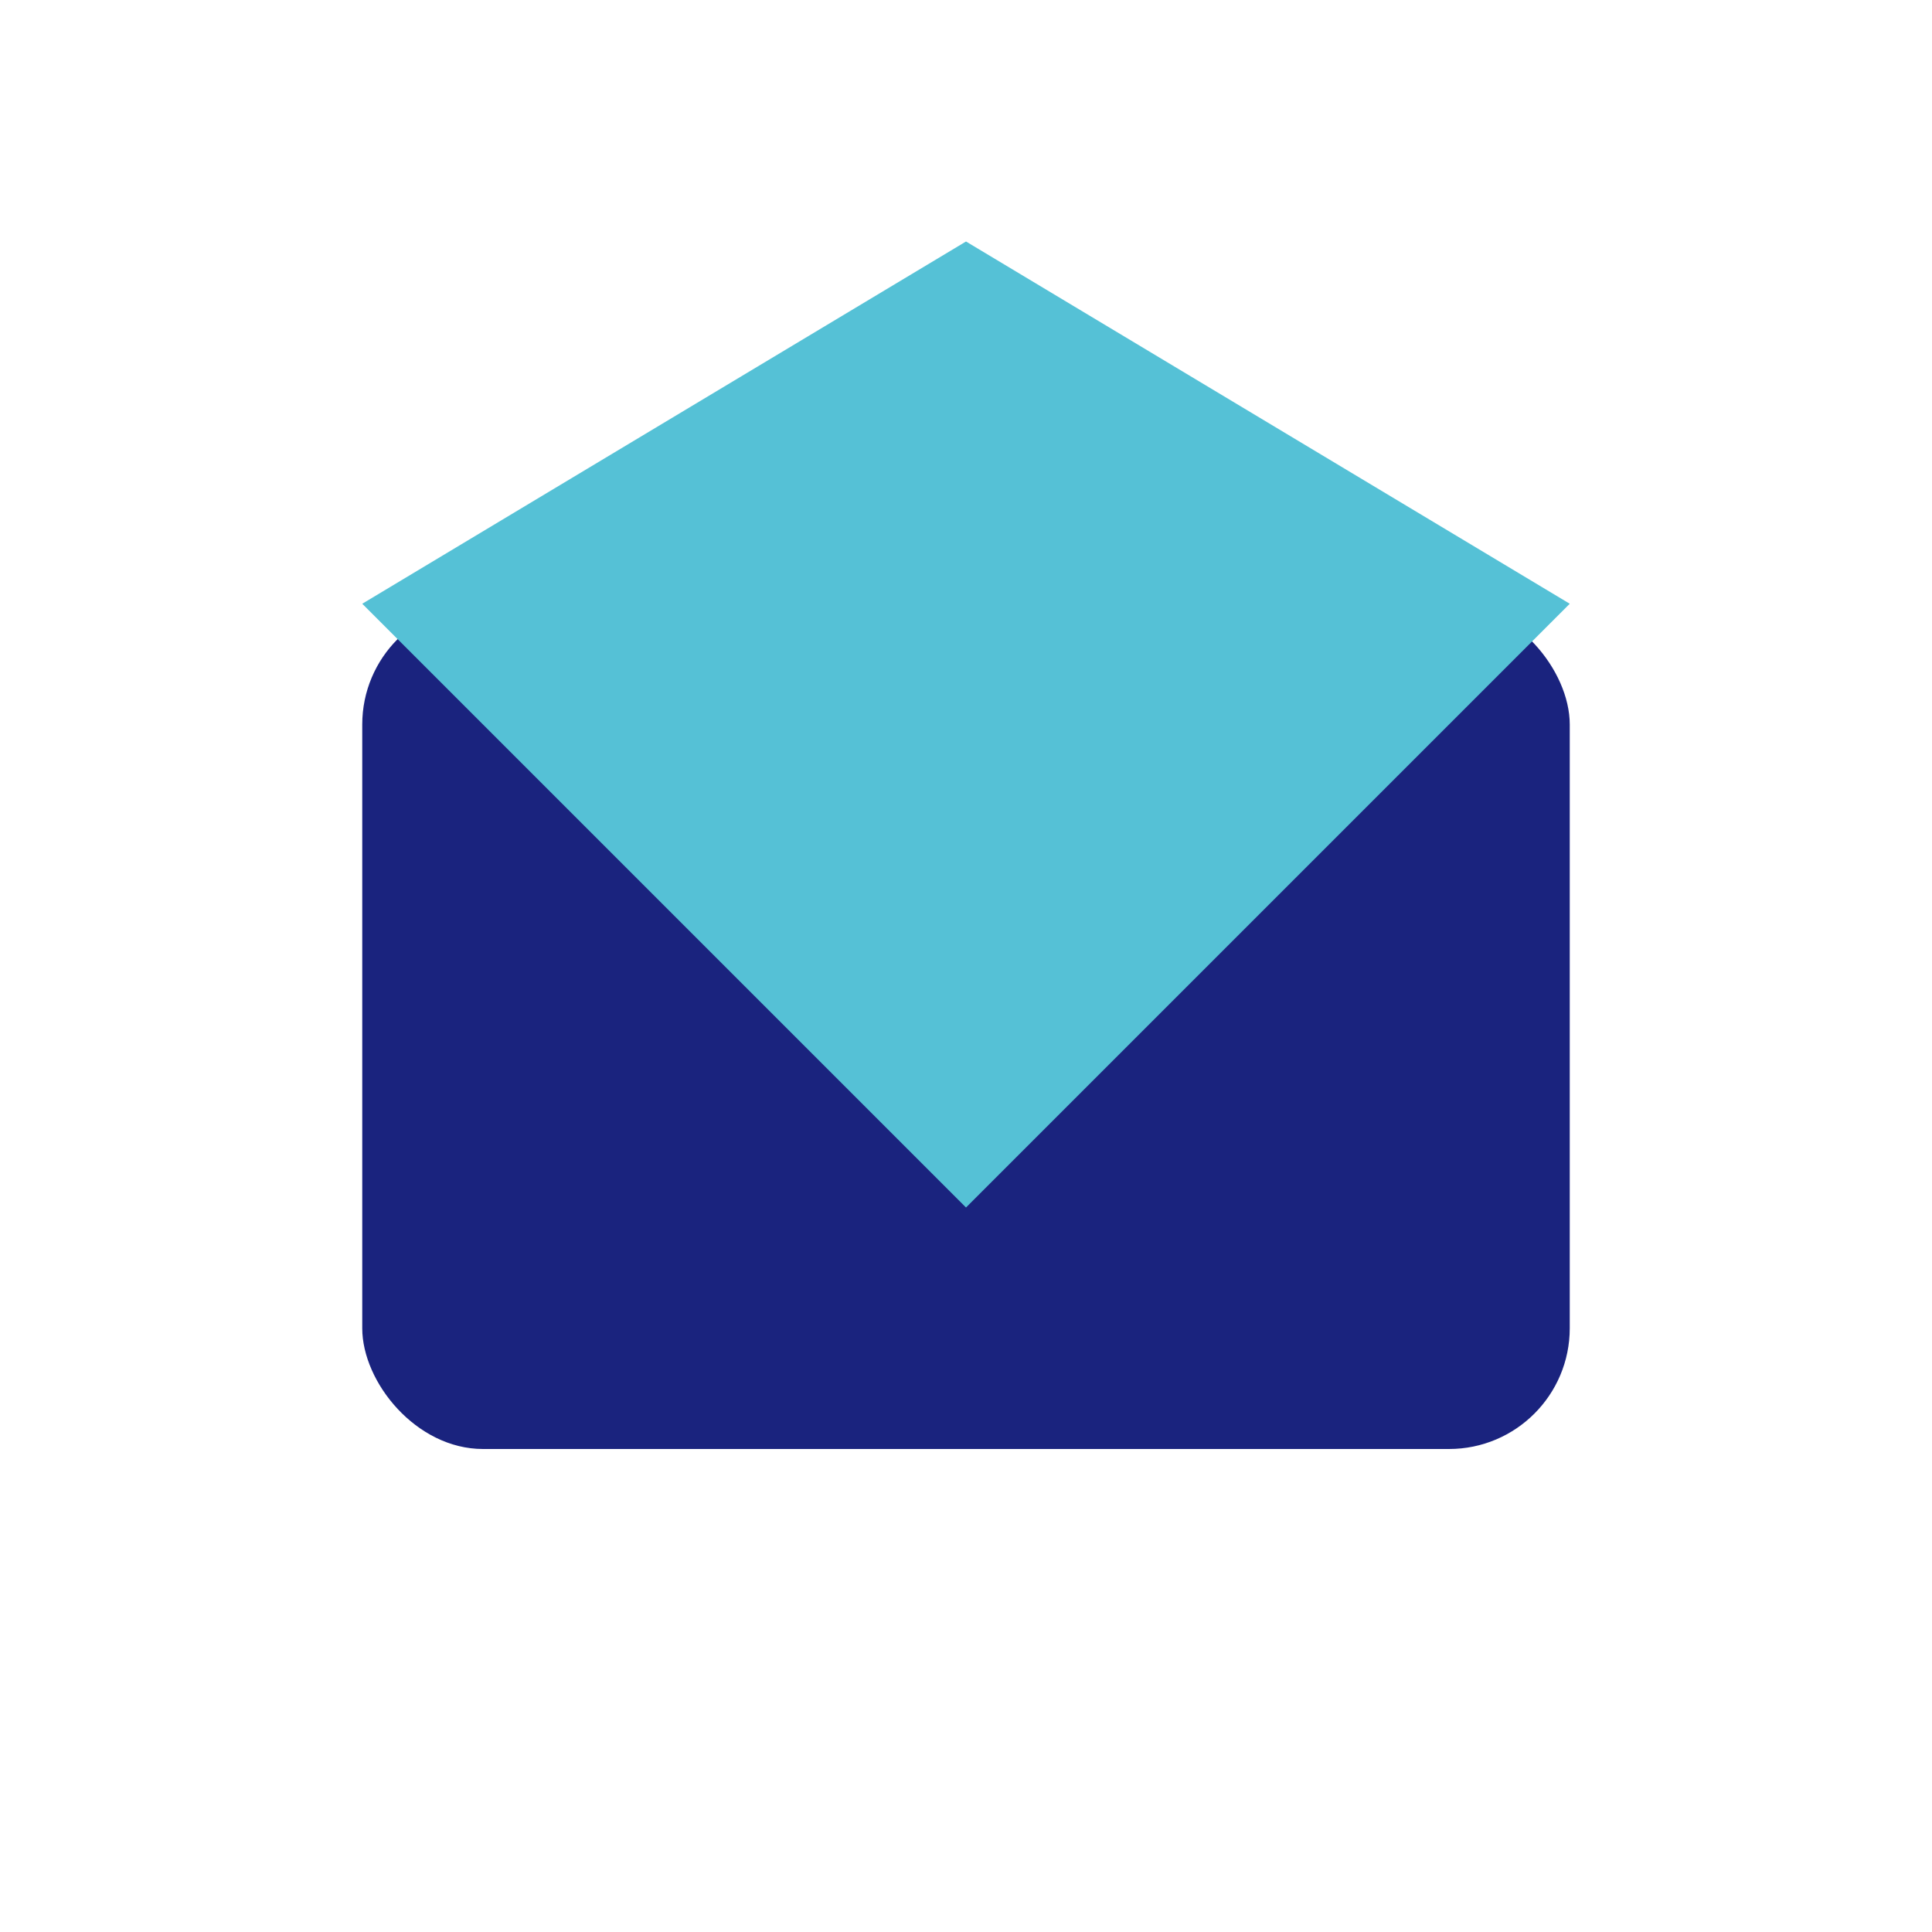 <?xml version="1.0" encoding="UTF-8"?>
<svg xmlns="http://www.w3.org/2000/svg" width="32" height="32" viewBox="0 0 32 32"><rect x="6" y="10" width="20" height="14" rx="2" fill="#1A237E"/><polygon points="6,10 16,4 26,10 16,20" fill="#55C1D6"/></svg>